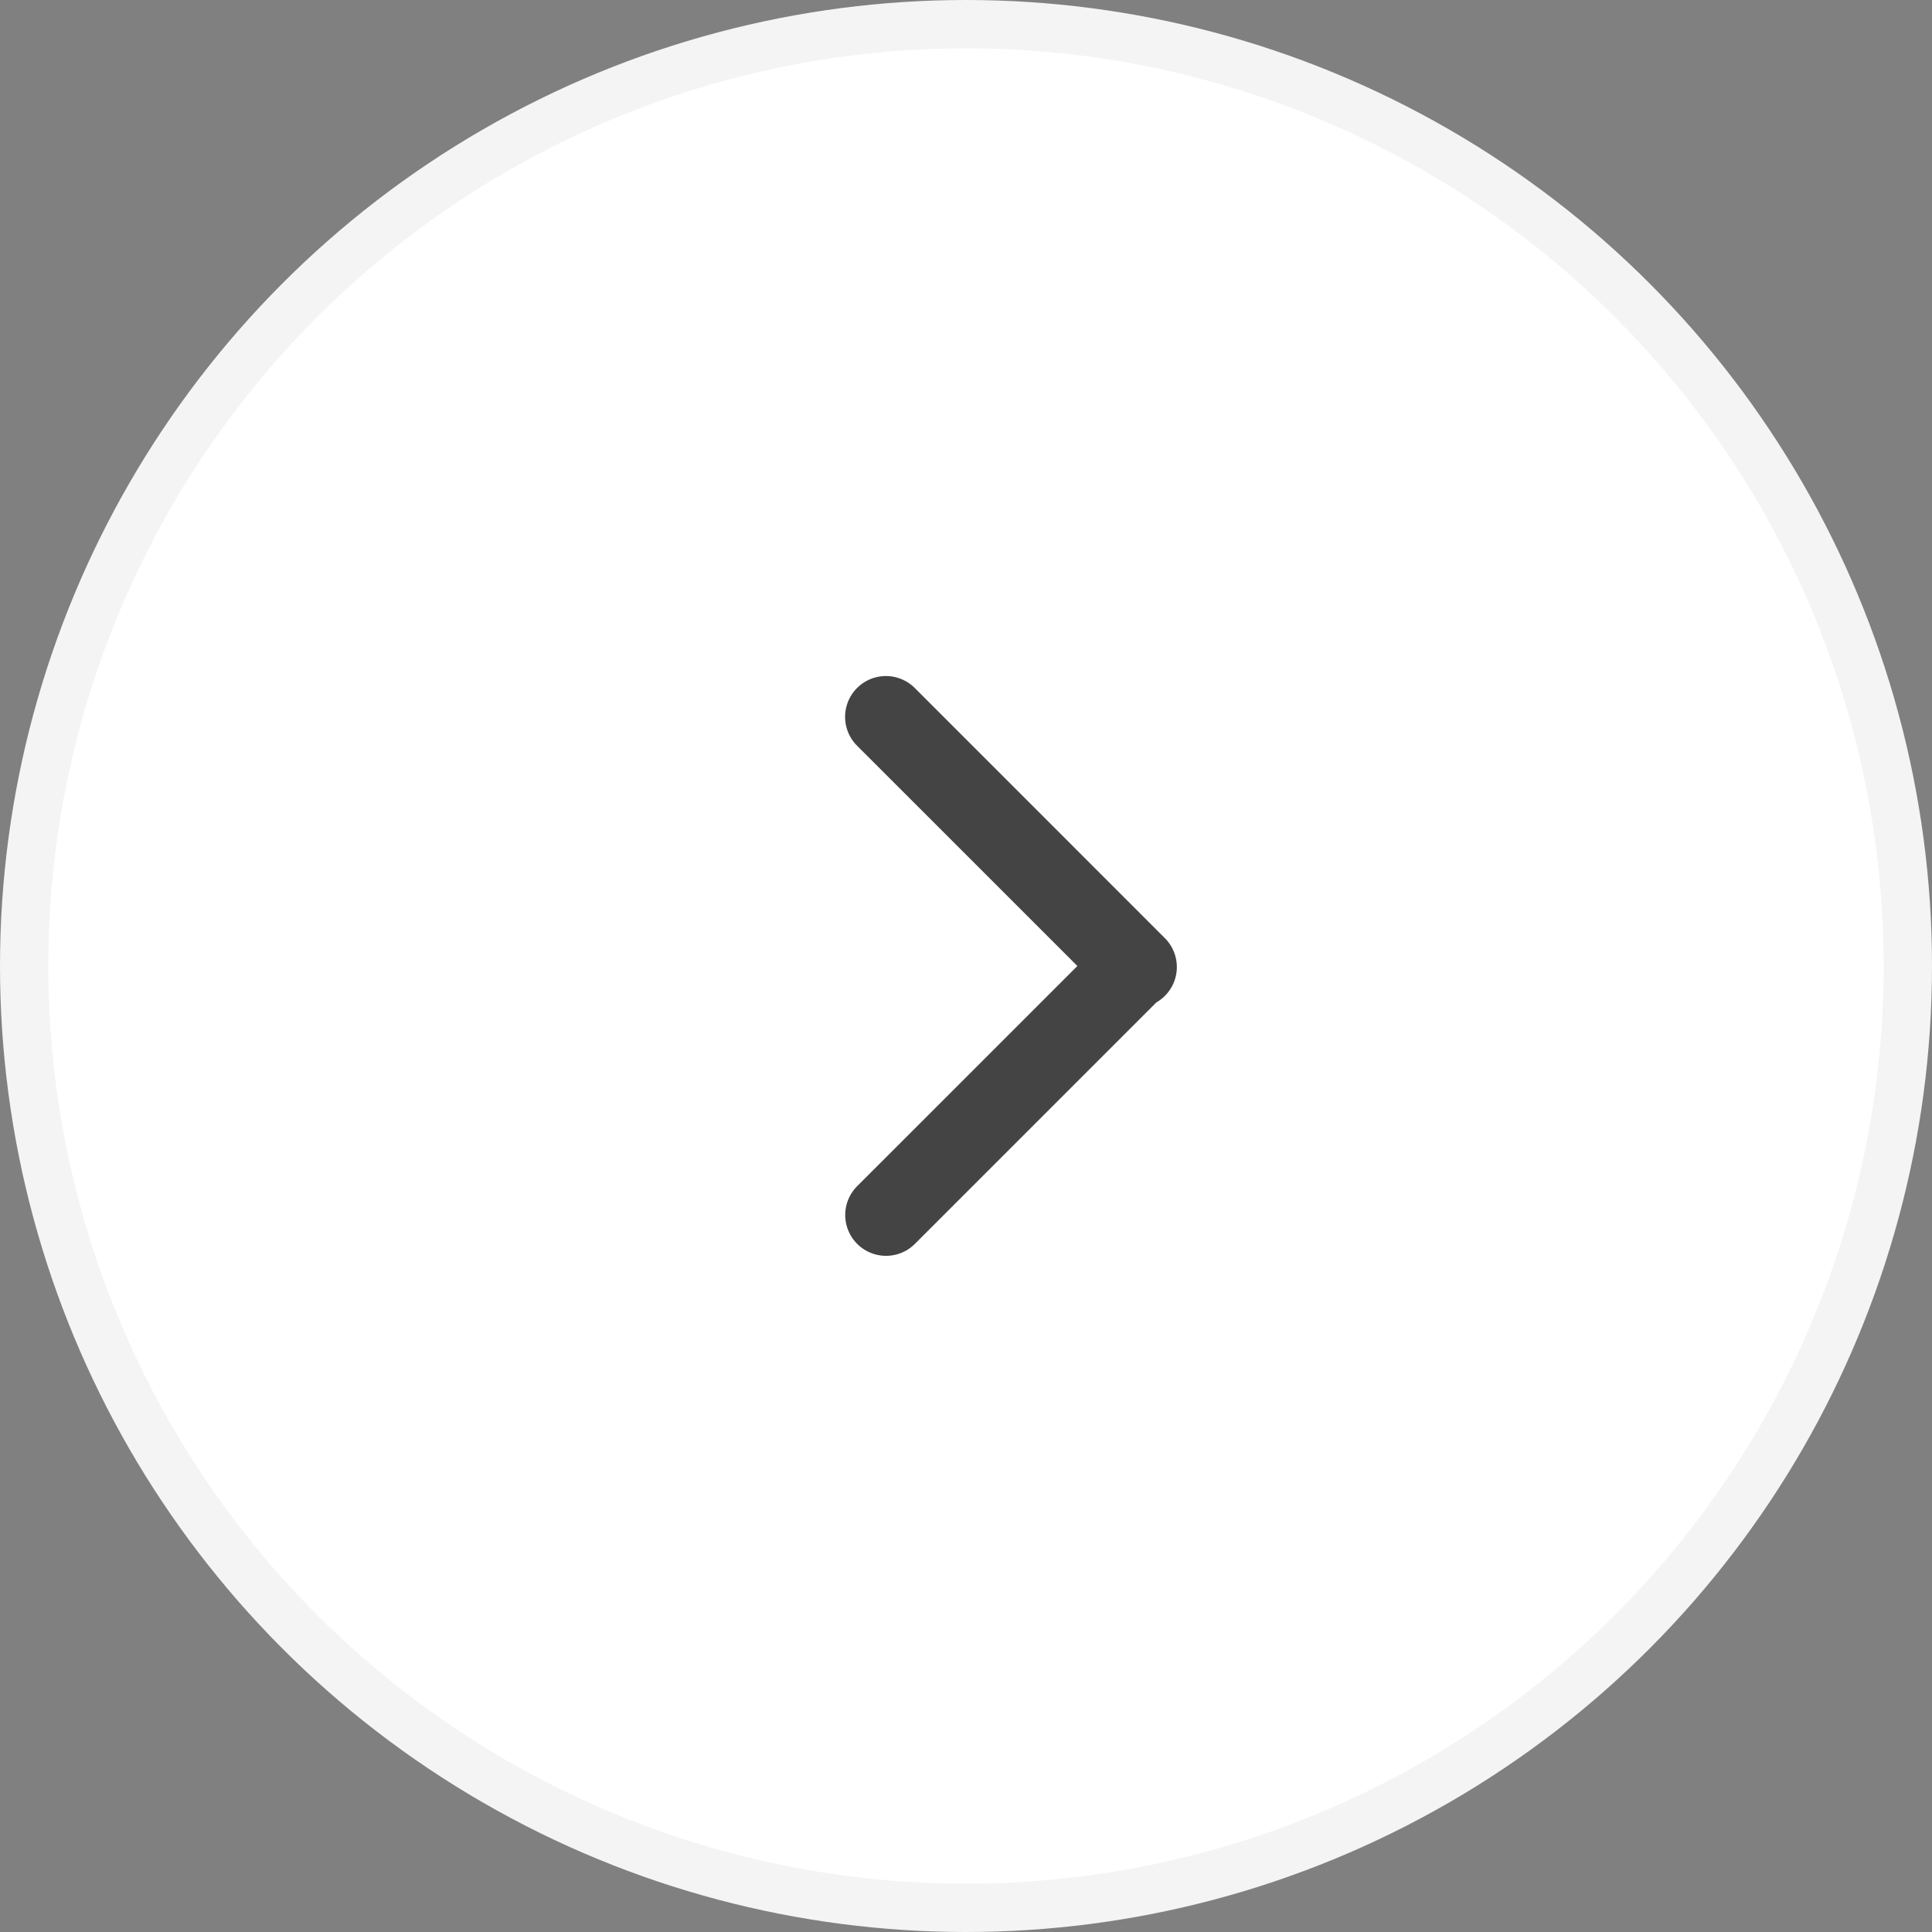 <svg width="40" height="40" viewBox="0 0 40 40" xmlns="http://www.w3.org/2000/svg">
    <rect x="0" y="0" width="40" height="40" fill="#808080" stroke="none"/>
    <g fill="none" fill-rule="evenodd">
        <circle stroke="#F4F4F4" fill="#FFF" cx="20" cy="20" r="19.5"/>
        <path d="M17.747 25.753a.845.845 0 0 1 0-1.195L22.306 20l-4.559-4.558a.845.845 0 1 1 1.195-1.195l5.176 5.177a.845.845 0 0 1-.177 1.33l-4.999 4.999a.845.845 0 0 1-1.195 0z" fill="#444" fill-rule="nonzero"/>
    </g>
</svg>
